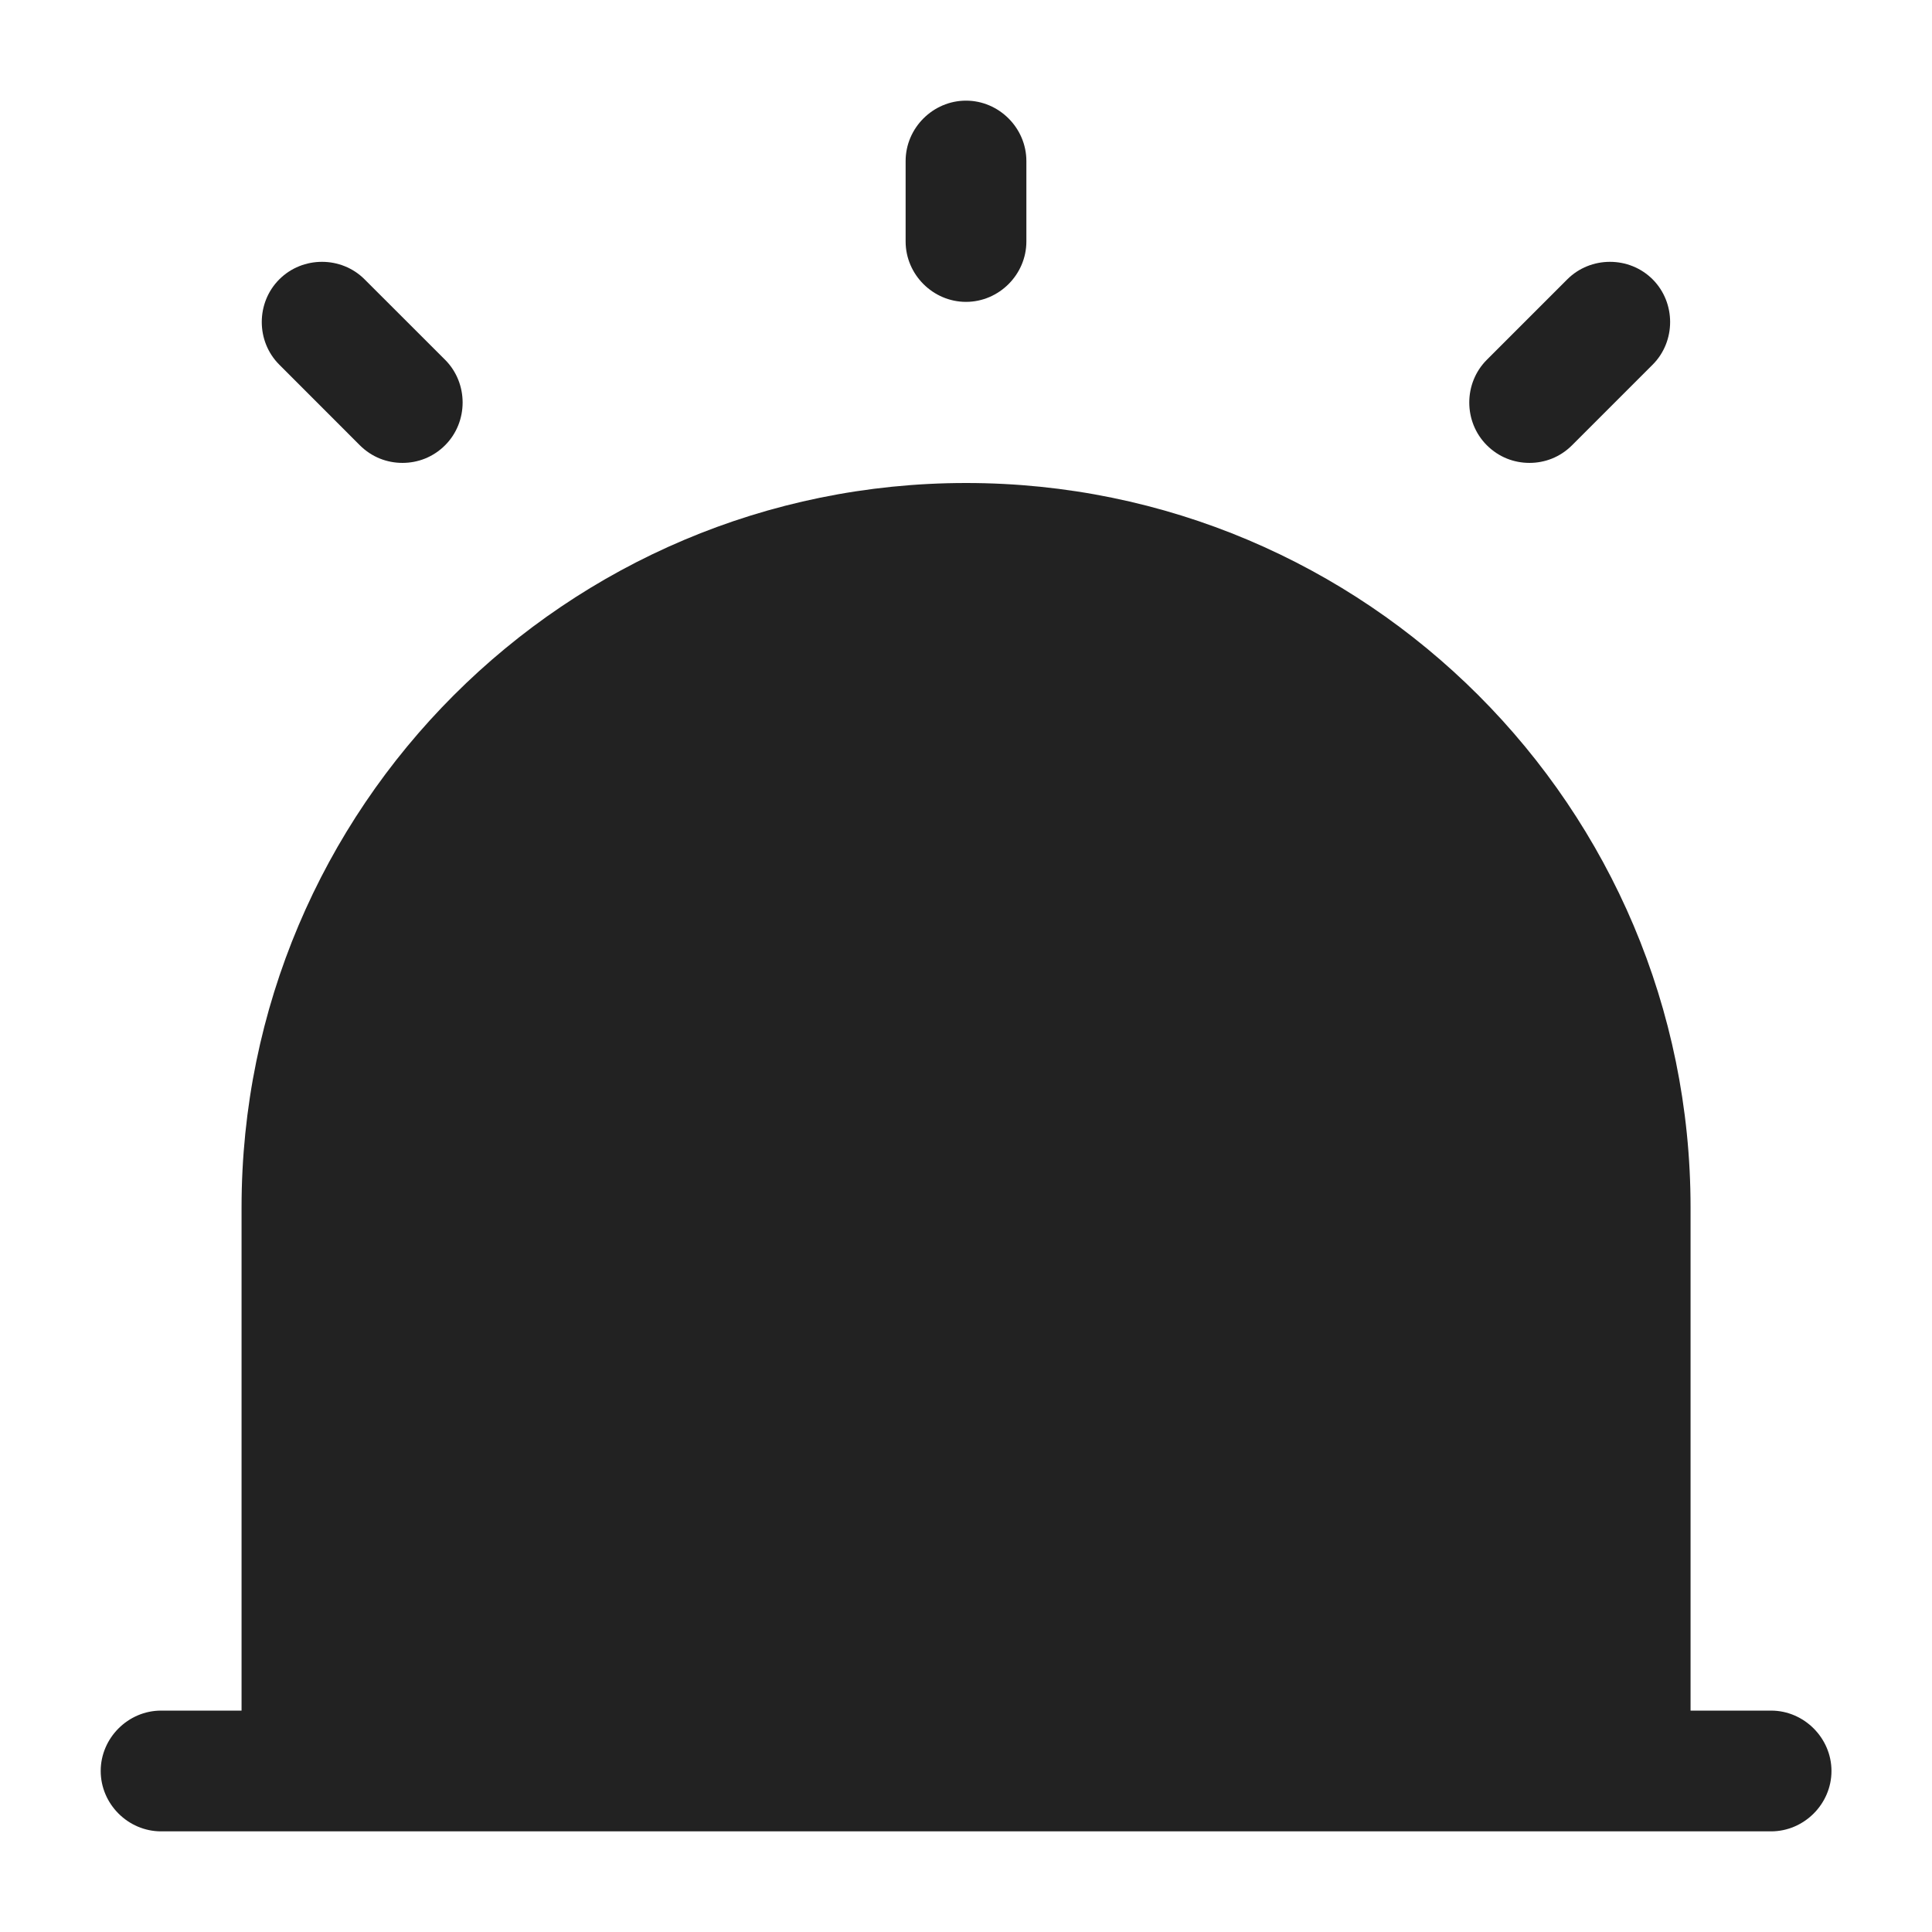 <svg xmlns="http://www.w3.org/2000/svg" width="32" height="32" viewBox="0 0 32 32" fill="none"><path d="M29.335 28.333H28.001V20C28.001 13.373 22.628 8 16.001 8C9.375 8 4.001 13.373 4.001 20V28.333H2.668C2.121 28.333 1.668 28.787 1.668 29.333C1.668 29.88 2.121 30.333 2.668 30.333H29.335C29.881 30.333 30.335 29.88 30.335 29.333C30.335 28.787 29.881 28.333 29.335 28.333Z" fill="#222222"></path><path d="M16 5C15.453 5 15 4.547 15 4V2.667C15 2.12 15.453 1.667 16 1.667C16.547 1.667 17 2.12 17 2.667V4C17 4.547 16.547 5 16 5Z" fill="#222222"></path><path d="M6.666 7.667C6.413 7.667 6.159 7.574 5.959 7.374L4.626 6.04C4.239 5.654 4.239 5.014 4.626 4.627C5.013 4.24 5.653 4.24 6.039 4.627L7.373 5.96C7.759 6.347 7.759 6.987 7.373 7.374C7.173 7.574 6.919 7.667 6.666 7.667Z" fill="#222222"></path><path d="M25.333 7.667C25.079 7.667 24.826 7.574 24.626 7.374C24.239 6.987 24.239 6.347 24.626 5.96L25.959 4.627C26.346 4.24 26.986 4.24 27.373 4.627C27.759 5.014 27.759 5.654 27.373 6.04L26.039 7.374C25.839 7.574 25.586 7.667 25.333 7.667Z" fill="#222222"></path></svg>
